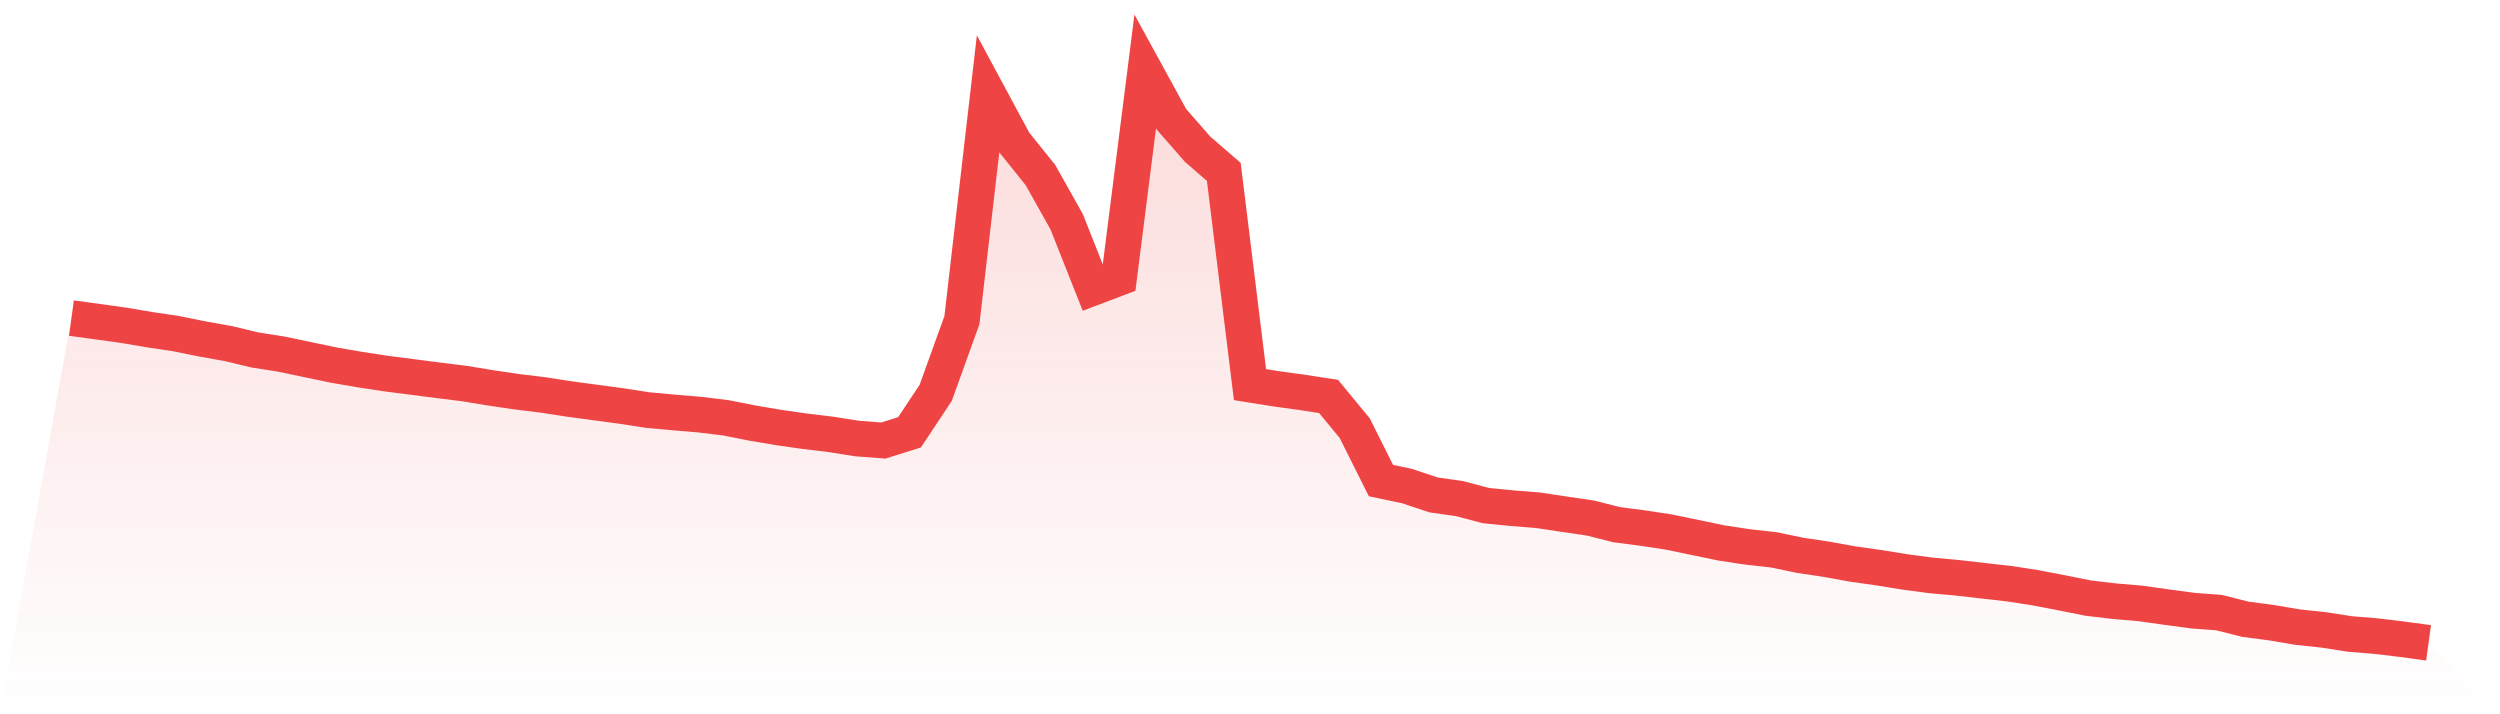 <svg viewBox="0 0 140 40" xmlns="http://www.w3.org/2000/svg">
<defs>
<linearGradient id="gradient" x1="0" x2="0" y1="0" y2="1">
<stop offset="0%" stop-color="#ef4444" stop-opacity="0.2"/>
<stop offset="100%" stop-color="#ef4444" stop-opacity="0"/>
</linearGradient>
</defs>
<path d="M4,17.814 L4,17.814 L5.467,18.014 L6.933,18.217 L8.4,18.466 L9.867,18.684 L11.333,18.981 L12.8,19.243 L14.267,19.596 L15.733,19.826 L17.2,20.133 L18.667,20.44 L20.133,20.693 L21.6,20.918 L23.067,21.106 L24.533,21.297 L26,21.478 L27.467,21.719 L28.933,21.935 L30.4,22.115 L31.867,22.341 L33.333,22.54 L34.8,22.737 L36.267,22.963 L37.733,23.098 L39.2,23.22 L40.667,23.401 L42.133,23.691 L43.6,23.94 L45.067,24.15 L46.533,24.326 L48,24.558 L49.467,24.67 L50.933,24.21 L52.4,21.998 L53.867,17.93 L55.333,5.254 L56.8,7.979 L58.267,9.806 L59.733,12.418 L61.2,16.119 L62.667,15.563 L64.133,4 L65.6,6.679 L67.067,8.358 L68.533,9.625 L70,21.539 L71.467,21.773 L72.933,21.975 L74.4,22.2 L75.867,23.981 L77.333,26.911 L78.8,27.221 L80.267,27.713 L81.733,27.922 L83.2,28.311 L84.667,28.458 L86.133,28.575 L87.6,28.796 L89.067,29.011 L90.533,29.382 L92,29.573 L93.467,29.797 L94.933,30.1 L96.4,30.405 L97.867,30.628 L99.333,30.791 L100.8,31.097 L102.267,31.316 L103.733,31.582 L105.2,31.79 L106.667,32.027 L108.133,32.222 L109.6,32.355 L111.067,32.523 L112.533,32.689 L114,32.917 L115.467,33.199 L116.933,33.492 L118.4,33.667 L119.867,33.792 L121.333,33.999 L122.8,34.196 L124.267,34.305 L125.733,34.678 L127.2,34.87 L128.667,35.119 L130.133,35.275 L131.6,35.504 L133.067,35.623 L134.533,35.799 L136,36 L140,40 L0,40 z" fill="url(#gradient)"/>
<path d="M4,17.814 L4,17.814 L5.467,18.014 L6.933,18.217 L8.4,18.466 L9.867,18.684 L11.333,18.981 L12.8,19.243 L14.267,19.596 L15.733,19.826 L17.2,20.133 L18.667,20.44 L20.133,20.693 L21.6,20.918 L23.067,21.106 L24.533,21.297 L26,21.478 L27.467,21.719 L28.933,21.935 L30.4,22.115 L31.867,22.341 L33.333,22.54 L34.8,22.737 L36.267,22.963 L37.733,23.098 L39.2,23.22 L40.667,23.401 L42.133,23.691 L43.6,23.94 L45.067,24.15 L46.533,24.326 L48,24.558 L49.467,24.67 L50.933,24.21 L52.4,21.998 L53.867,17.93 L55.333,5.254 L56.8,7.979 L58.267,9.806 L59.733,12.418 L61.2,16.119 L62.667,15.563 L64.133,4 L65.6,6.679 L67.067,8.358 L68.533,9.625 L70,21.539 L71.467,21.773 L72.933,21.975 L74.4,22.2 L75.867,23.981 L77.333,26.911 L78.8,27.221 L80.267,27.713 L81.733,27.922 L83.2,28.311 L84.667,28.458 L86.133,28.575 L87.6,28.796 L89.067,29.011 L90.533,29.382 L92,29.573 L93.467,29.797 L94.933,30.1 L96.4,30.405 L97.867,30.628 L99.333,30.791 L100.8,31.097 L102.267,31.316 L103.733,31.582 L105.2,31.79 L106.667,32.027 L108.133,32.222 L109.6,32.355 L111.067,32.523 L112.533,32.689 L114,32.917 L115.467,33.199 L116.933,33.492 L118.4,33.667 L119.867,33.792 L121.333,33.999 L122.8,34.196 L124.267,34.305 L125.733,34.678 L127.2,34.87 L128.667,35.119 L130.133,35.275 L131.6,35.504 L133.067,35.623 L134.533,35.799 L136,36" fill="none" stroke="#ef4444" stroke-width="2"/>
</svg>